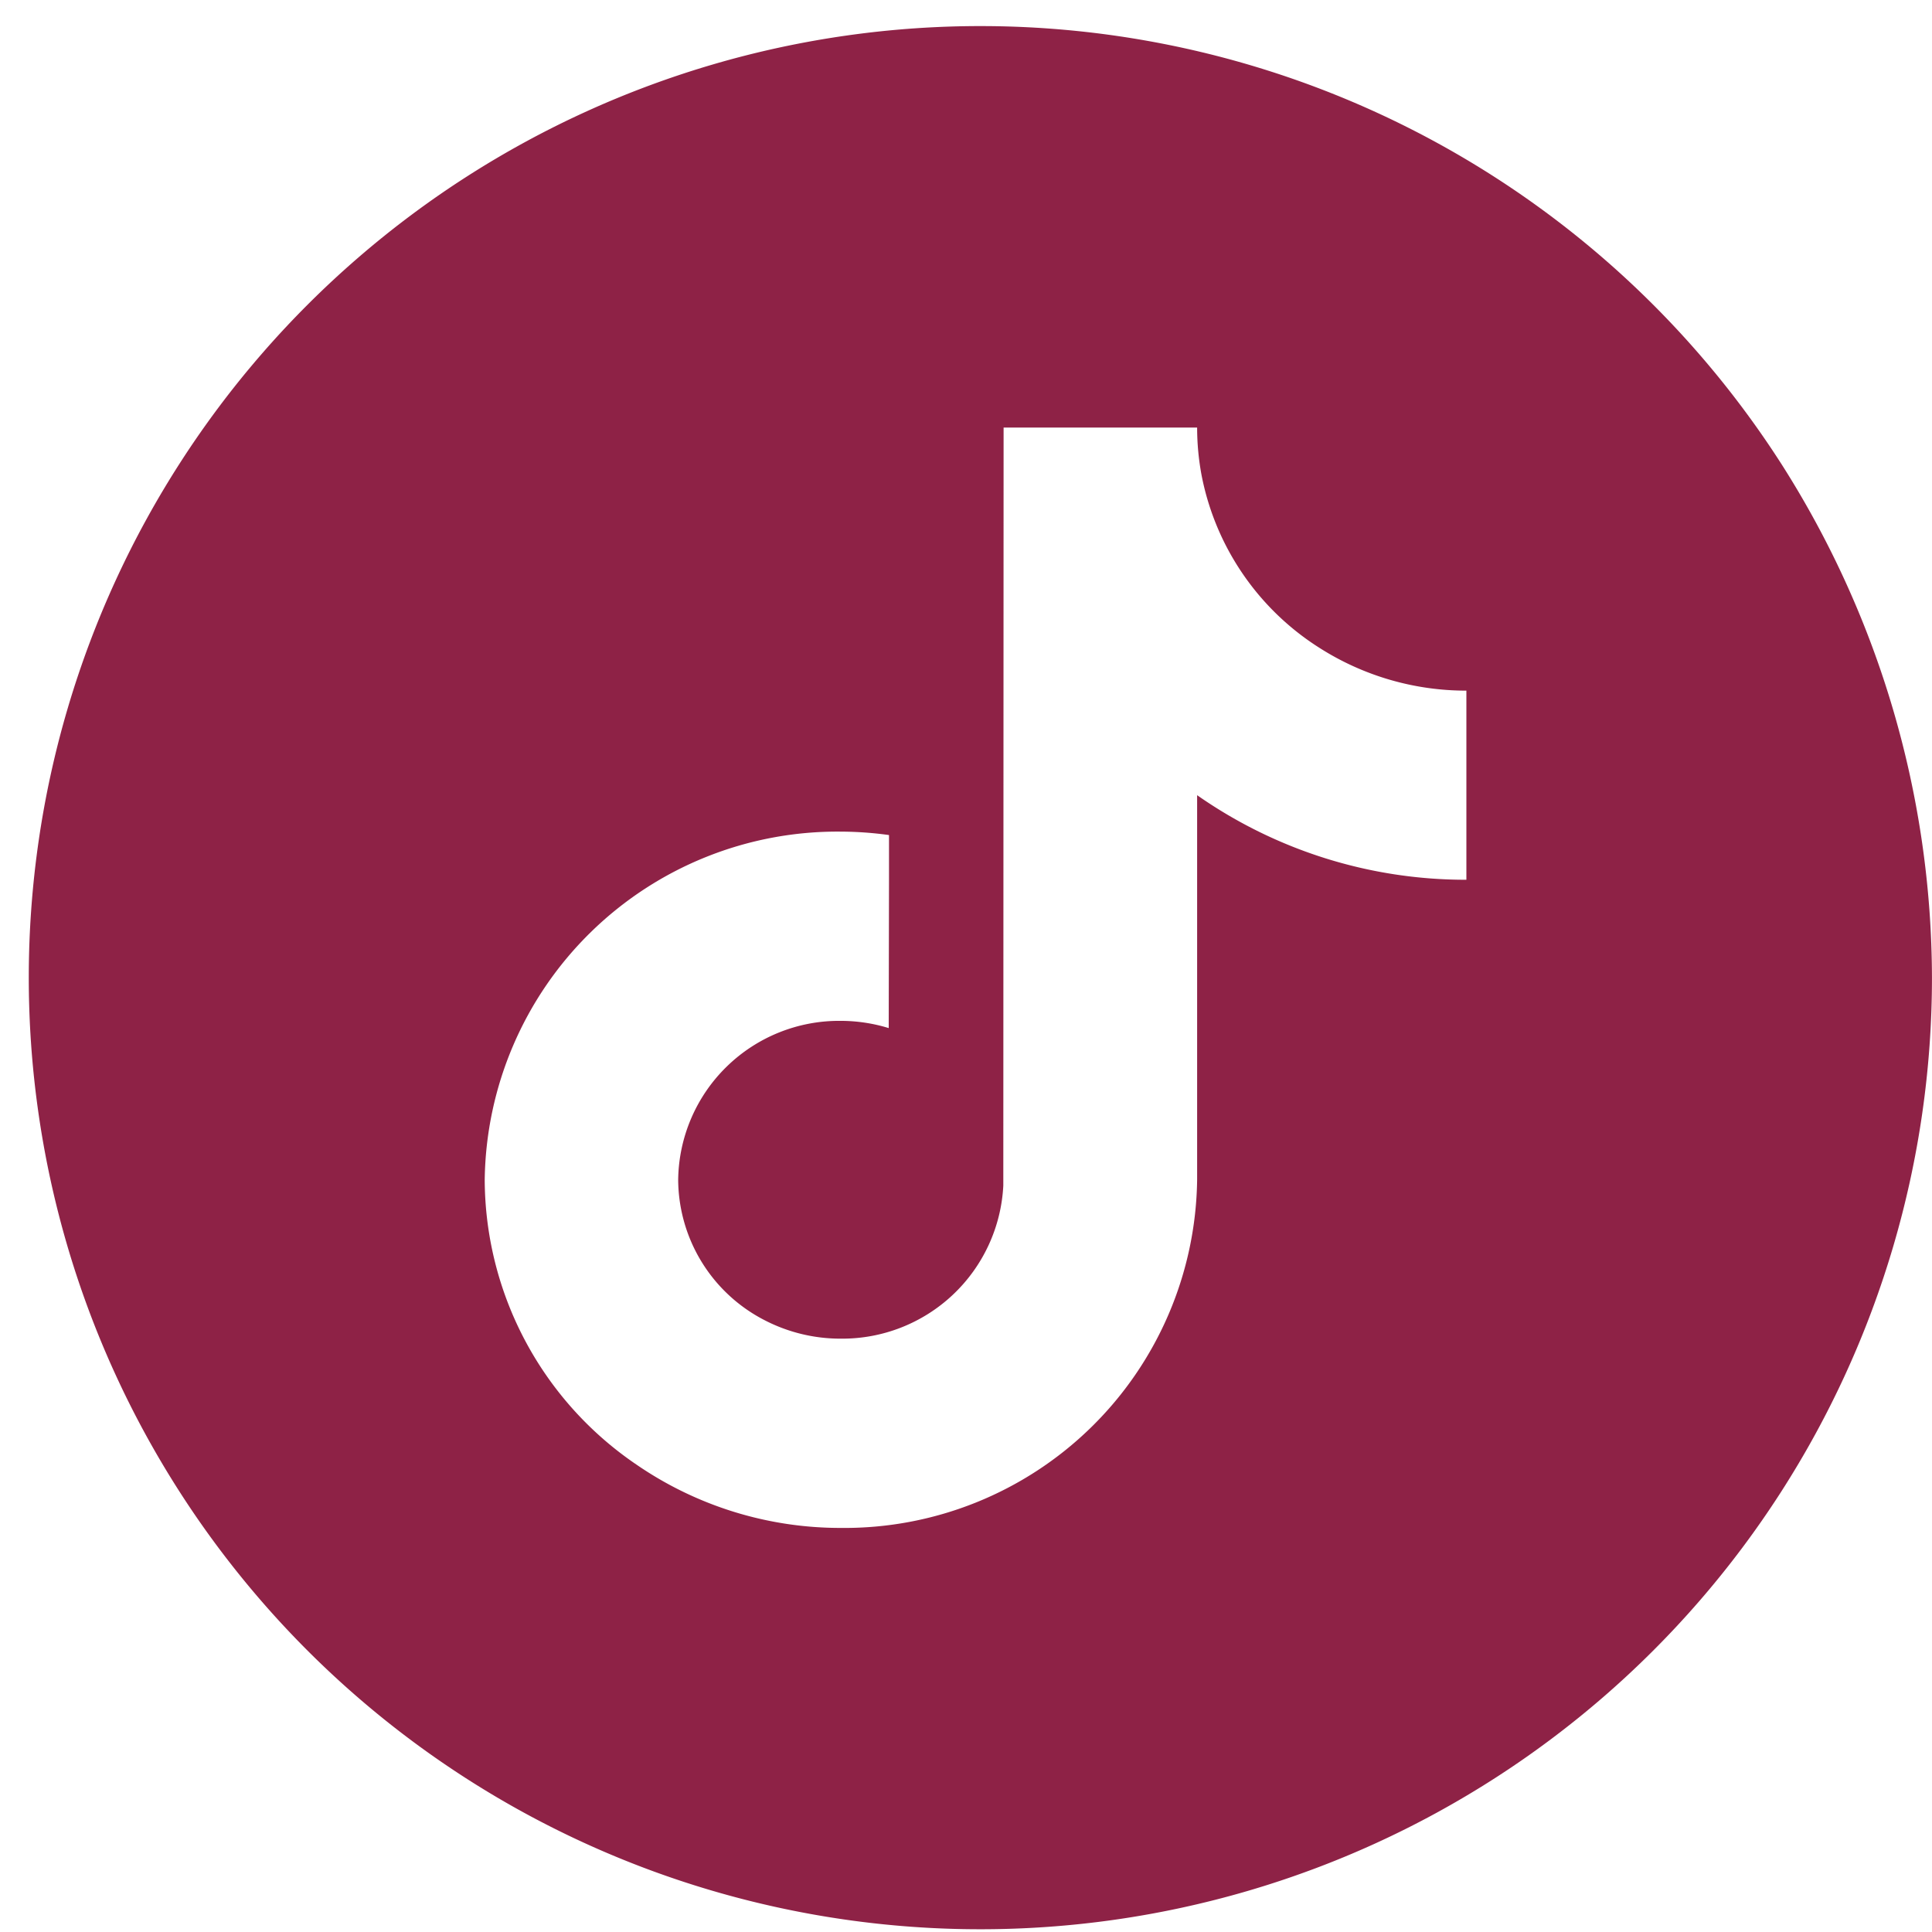 <svg id="Group_3596" data-name="Group 3596" xmlns="http://www.w3.org/2000/svg" xmlns:xlink="http://www.w3.org/1999/xlink" width="53.498" height="53.498" viewBox="0 0 53.498 53.498">
  <defs>
    <clipPath id="clip-path">
      <rect id="Rectangle_1372" data-name="Rectangle 1372" width="53.498" height="53.498" fill="#8e2246"/>
    </clipPath>
  </defs>
  <g id="Group_3592" data-name="Group 3592" transform="translate(0 0)" clip-path="url(#clip-path)">
    <path id="Path_3797" data-name="Path 3797" d="M48.833,12.3a26.35,26.35,0,1,0,4.146,14.187A26.565,26.565,0,0,0,48.833,12.3M24.091,27.884a4.543,4.543,0,0,0-1.33-.2,4.457,4.457,0,0,0-4.5,4.4,4.4,4.4,0,0,0,2.415,3.9,4.565,4.565,0,0,0,2.088.5,4.465,4.465,0,0,0,4.5-4.238l.008-20.991h5.359a7.217,7.217,0,0,0,.125,1.33,7.3,7.3,0,0,0,3.271,4.776v0a7.548,7.548,0,0,0,4.06,1.179v5.237a12.961,12.961,0,0,1-7.456-2.342V32.083a9.766,9.766,0,0,1-9.865,9.642,9.961,9.961,0,0,1-5.652-1.748l0,0a9.573,9.573,0,0,1-4.21-7.891,9.768,9.768,0,0,1,9.865-9.642,9.956,9.956,0,0,1,1.33.095v1.241" transform="translate(0.518 0.584)" fill="#8e2246"/>
  </g>
</svg>

